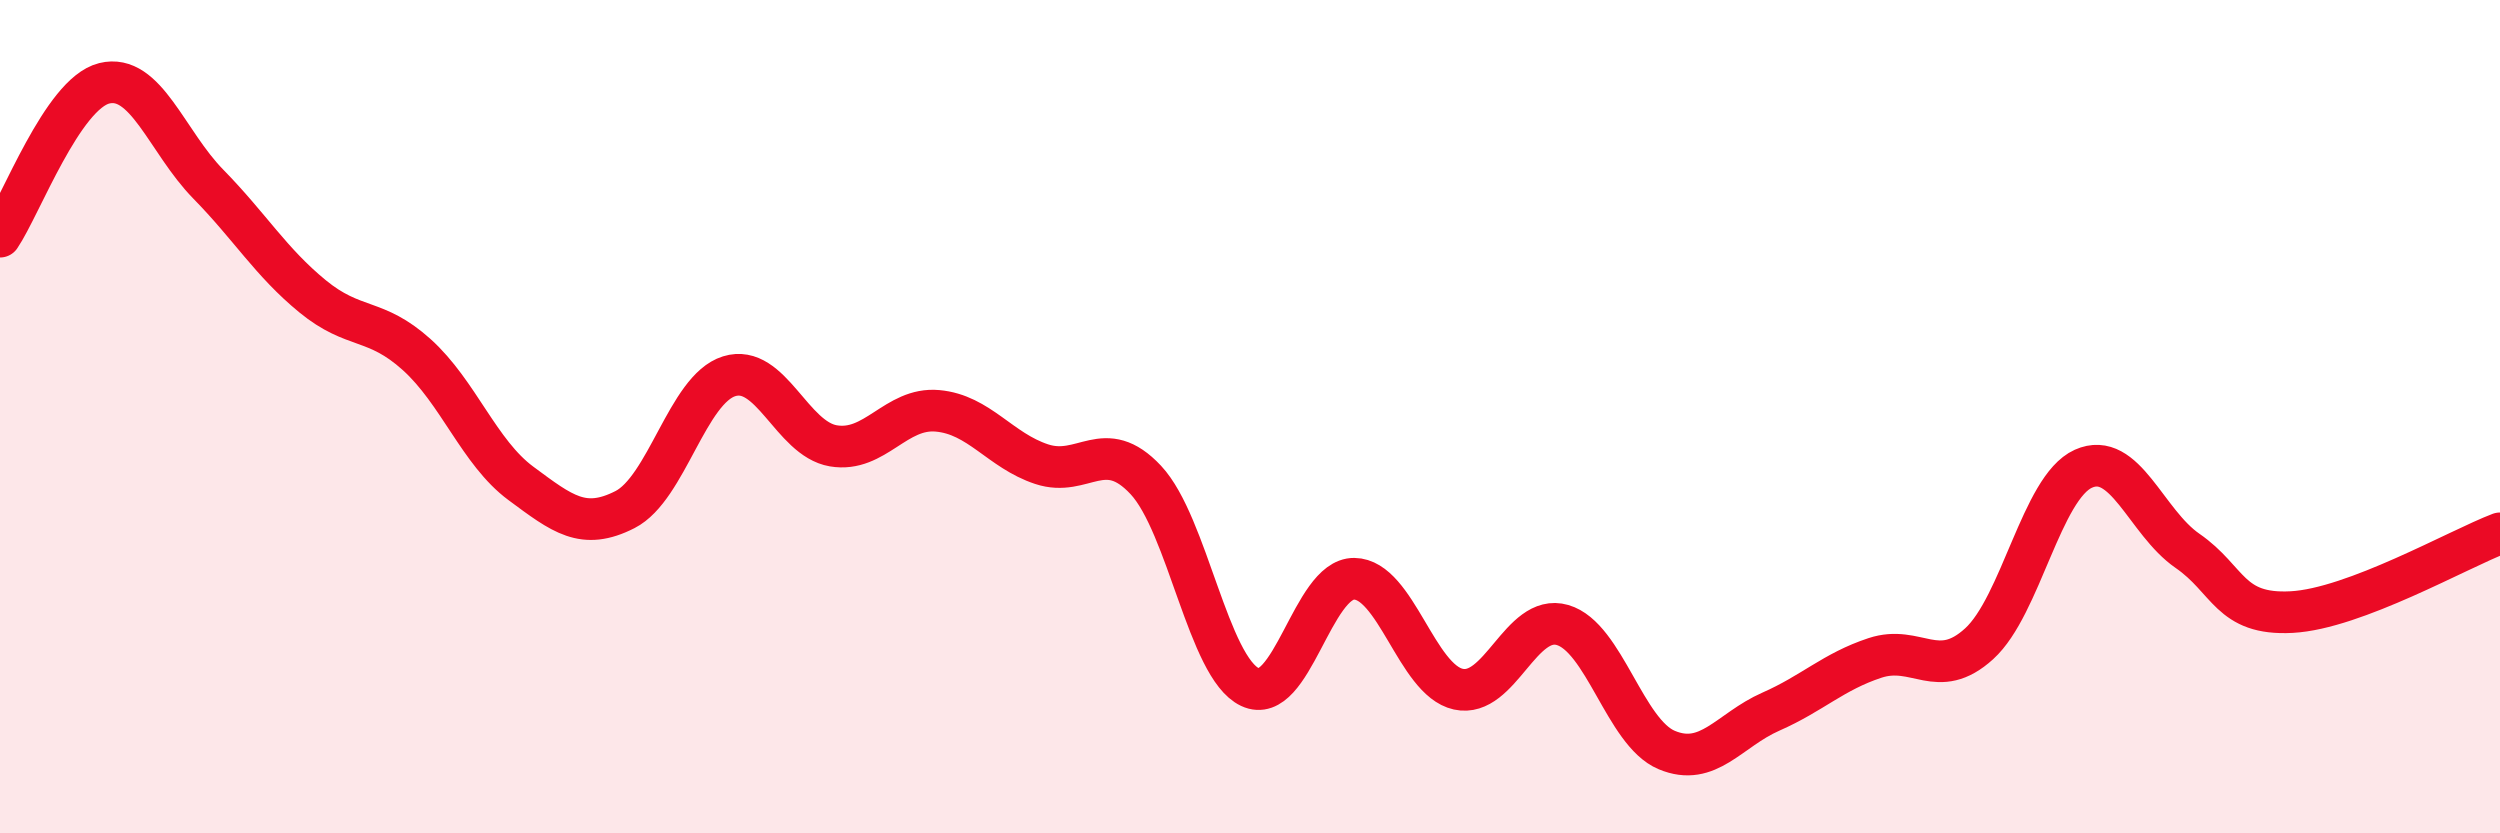 
    <svg width="60" height="20" viewBox="0 0 60 20" xmlns="http://www.w3.org/2000/svg">
      <path
        d="M 0,5.68 C 0.5,4.94 1.5,2.25 2.5,2 C 3.5,1.75 4,3.4 5,4.42 C 6,5.44 6.5,6.29 7.5,7.11 C 8.5,7.93 9,7.61 10,8.51 C 11,9.41 11.5,10.86 12.5,11.6 C 13.5,12.34 14,12.74 15,12.23 C 16,11.72 16.5,9.34 17.5,9.03 C 18.5,8.72 19,10.53 20,10.7 C 21,10.87 21.5,9.77 22.5,9.86 C 23.5,9.95 24,10.81 25,11.14 C 26,11.47 26.5,10.45 27.5,11.52 C 28.5,12.59 29,16.02 30,16.49 C 31,16.96 31.5,13.88 32.5,13.89 C 33.5,13.9 34,16.32 35,16.54 C 36,16.76 36.5,14.71 37.5,15 C 38.5,15.29 39,17.58 40,18 C 41,18.42 41.5,17.52 42.5,17.08 C 43.5,16.64 44,16.12 45,15.79 C 46,15.46 46.5,16.36 47.5,15.45 C 48.5,14.54 49,11.7 50,11.25 C 51,10.8 51.5,12.53 52.5,13.22 C 53.5,13.91 53.5,14.77 55,14.69 C 56.5,14.61 59,13.18 60,12.8L60 20L0 20Z"
        fill="#EB0A25"
        opacity="0.1"
        stroke-linecap="round"
        stroke-linejoin="round"
      />
      <path
        d="M 0,5.68 C 0.5,4.94 1.5,2.25 2.5,2 C 3.5,1.75 4,3.4 5,4.42 C 6,5.44 6.5,6.29 7.5,7.11 C 8.5,7.93 9,7.61 10,8.51 C 11,9.41 11.5,10.86 12.5,11.6 C 13.5,12.34 14,12.74 15,12.23 C 16,11.72 16.5,9.34 17.5,9.03 C 18.5,8.72 19,10.53 20,10.7 C 21,10.87 21.5,9.77 22.5,9.86 C 23.5,9.95 24,10.81 25,11.14 C 26,11.47 26.5,10.45 27.5,11.52 C 28.5,12.59 29,16.02 30,16.49 C 31,16.96 31.5,13.88 32.5,13.89 C 33.5,13.9 34,16.32 35,16.54 C 36,16.76 36.5,14.71 37.5,15 C 38.5,15.29 39,17.58 40,18 C 41,18.42 41.5,17.52 42.5,17.08 C 43.5,16.64 44,16.12 45,15.79 C 46,15.46 46.5,16.36 47.5,15.45 C 48.5,14.54 49,11.7 50,11.25 C 51,10.8 51.5,12.53 52.5,13.22 C 53.5,13.91 53.5,14.77 55,14.69 C 56.5,14.61 59,13.18 60,12.8"
        stroke="#EB0A25"
        stroke-width="1"
        fill="none"
        stroke-linecap="round"
        stroke-linejoin="round"
      />
    </svg>
  
